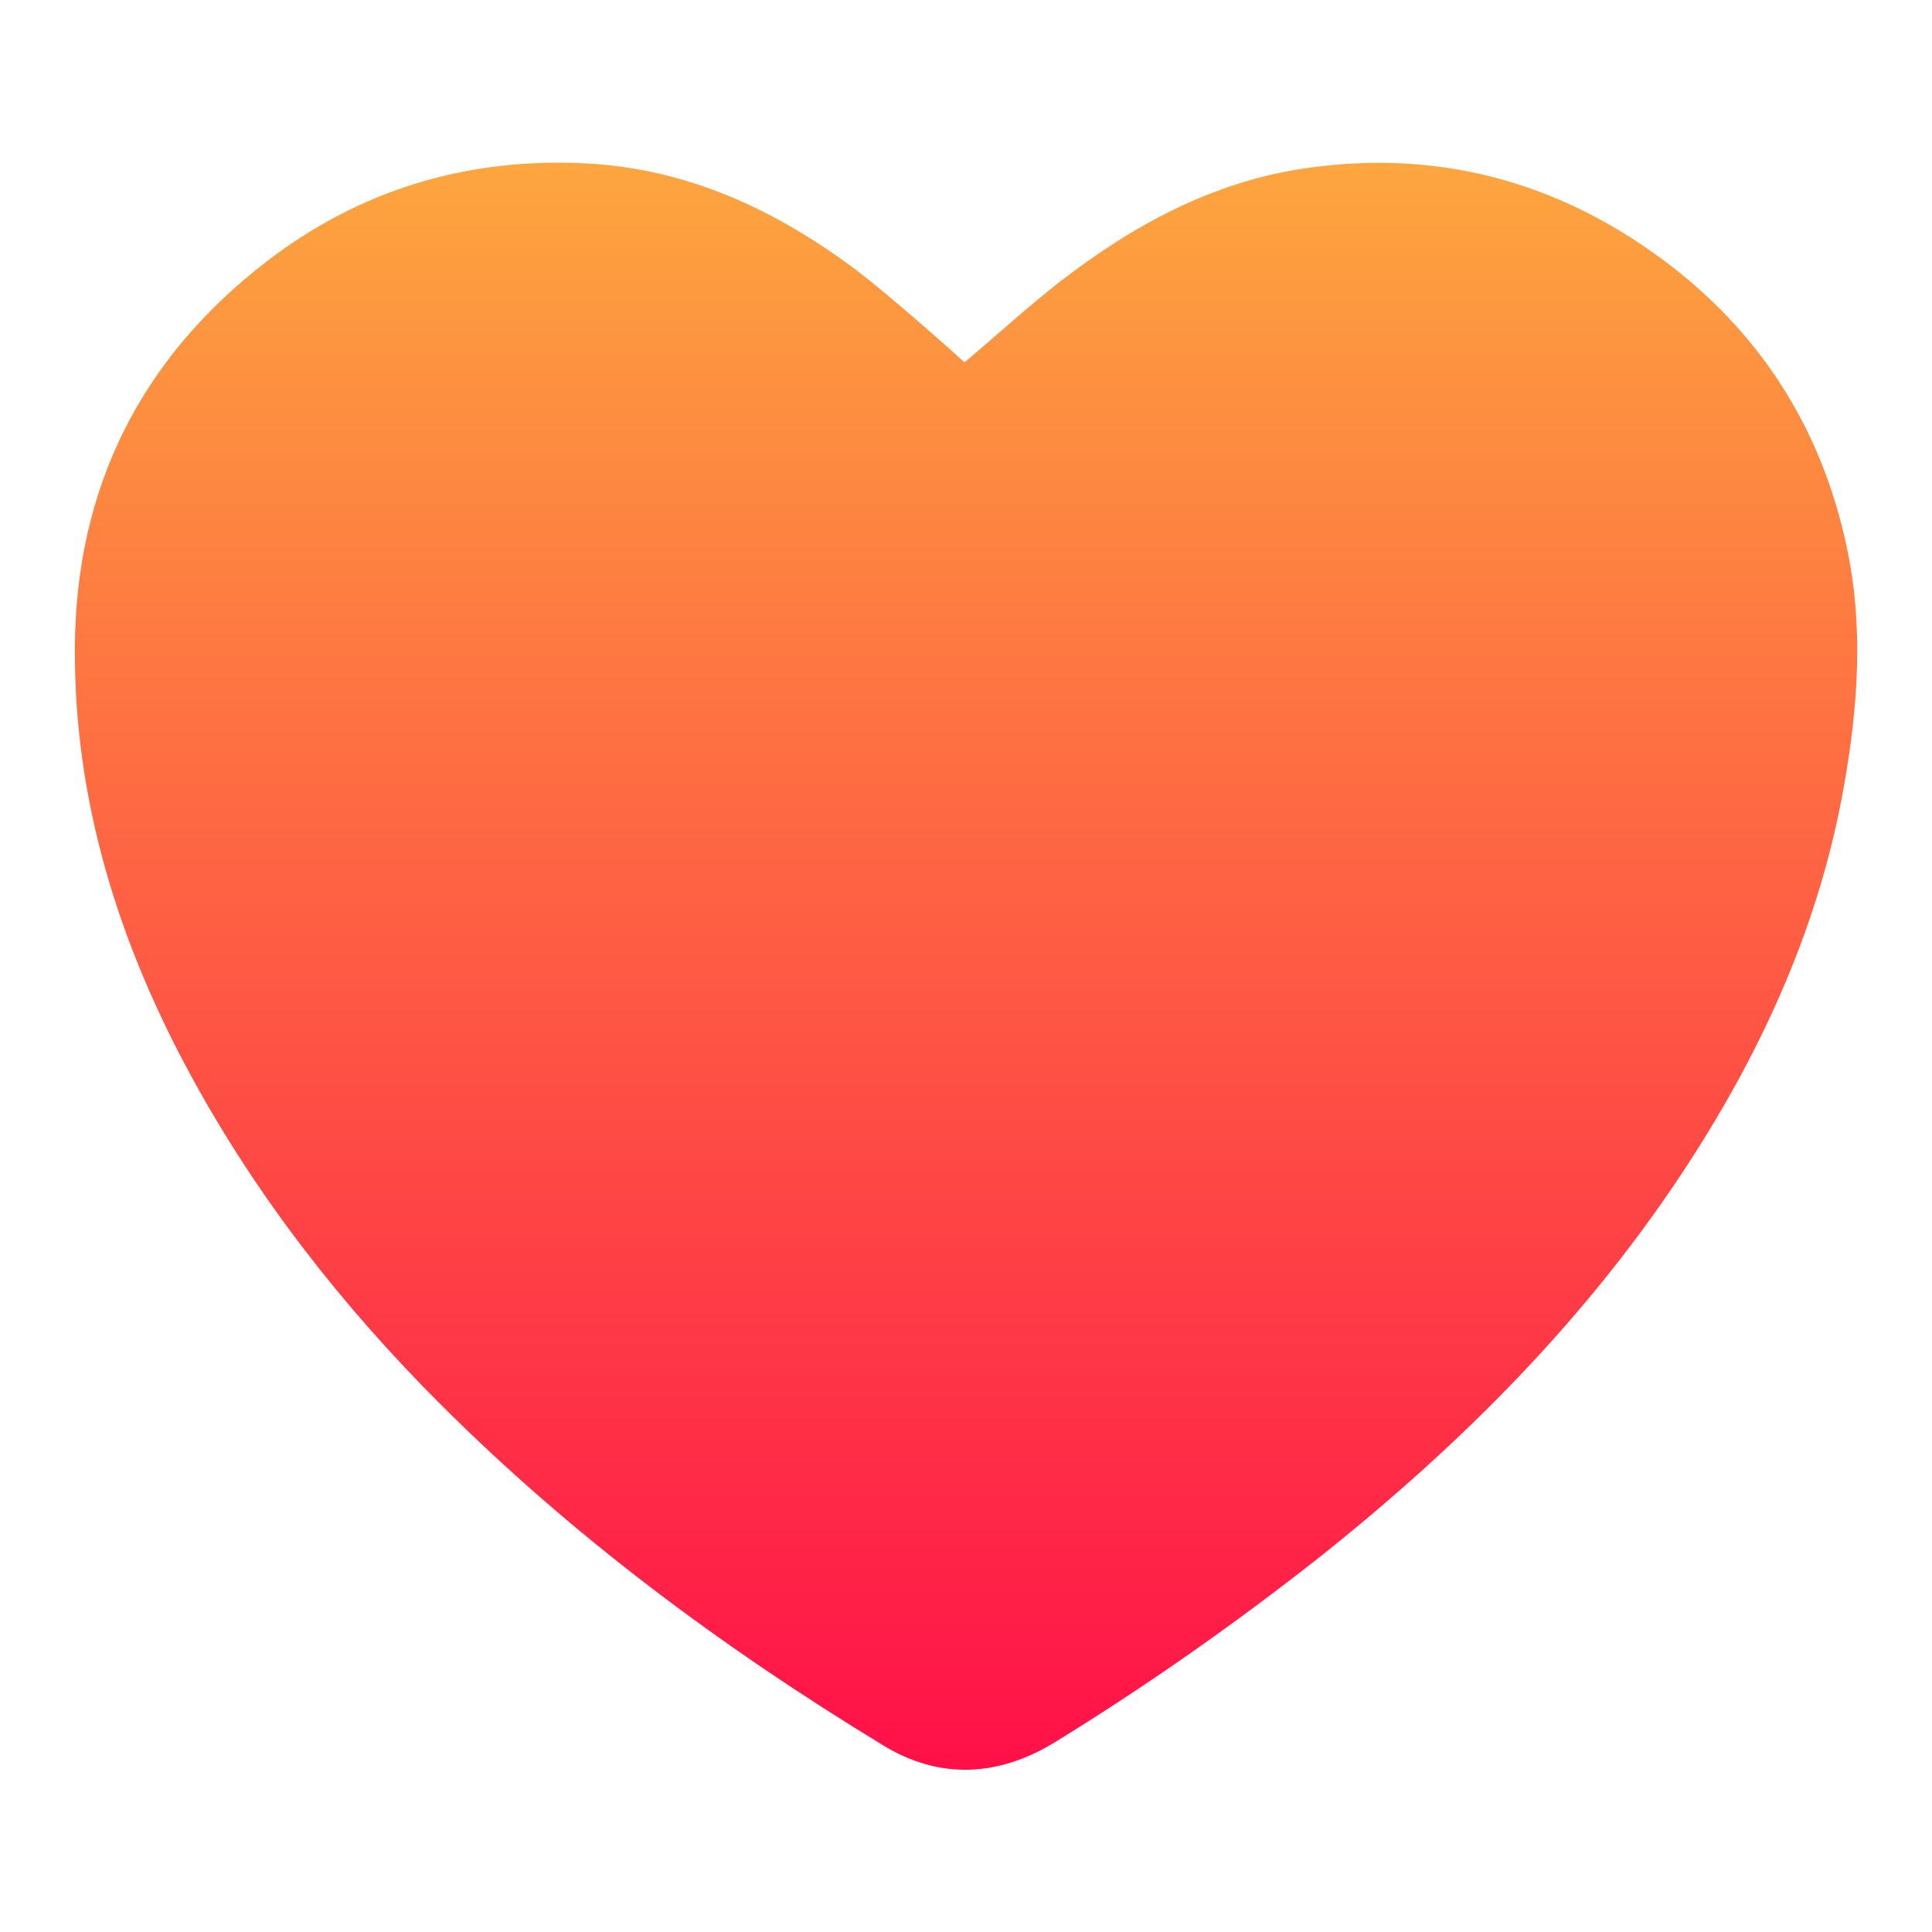 <svg width="25" height="25" viewBox="0 0 25 25" fill="none" xmlns="http://www.w3.org/2000/svg">
<g clip-path="url(#clip0_1_1390)">
<path d="M23.863 10.159C23.553 11.931 22.831 13.534 21.861 15.034C20.572 17.026 18.922 18.681 17.07 20.153C15.983 21.01 14.848 21.807 13.667 22.534C12.927 22.993 12.162 23.035 11.422 22.581C9.35 21.32 7.414 19.885 5.694 18.165C4.428 16.899 3.331 15.498 2.473 13.923C1.531 12.193 0.955 10.351 0.969 8.368C0.983 6.315 1.817 4.642 3.448 3.385C4.667 2.448 6.059 2.035 7.588 2.115C8.877 2.181 10.006 2.701 11.028 3.456C11.516 3.817 12.467 4.675 12.481 4.689C12.898 4.337 13.287 3.981 13.705 3.653C14.656 2.917 15.692 2.349 16.902 2.176C18.594 1.932 20.131 2.34 21.5 3.348C22.766 4.281 23.567 5.532 23.895 7.07C24.116 8.096 24.045 9.132 23.863 10.159Z" fill="url(#paint0_linear_1_1390)"/>
</g>
<defs>
<linearGradient id="paint0_linear_1_1390" x1="12.5" y1="0.895" x2="12.5" y2="24.145" gradientUnits="userSpaceOnUse">
<stop stop-color="#FDAE3E"/>
<stop offset="1" stop-color="#FF0749"/>
</linearGradient>
<clipPath id="clip0_1_1390">
<rect width="24" height="24" fill="white" transform="translate(0.5 0.5)"/>
</clipPath>
</defs>
</svg>

